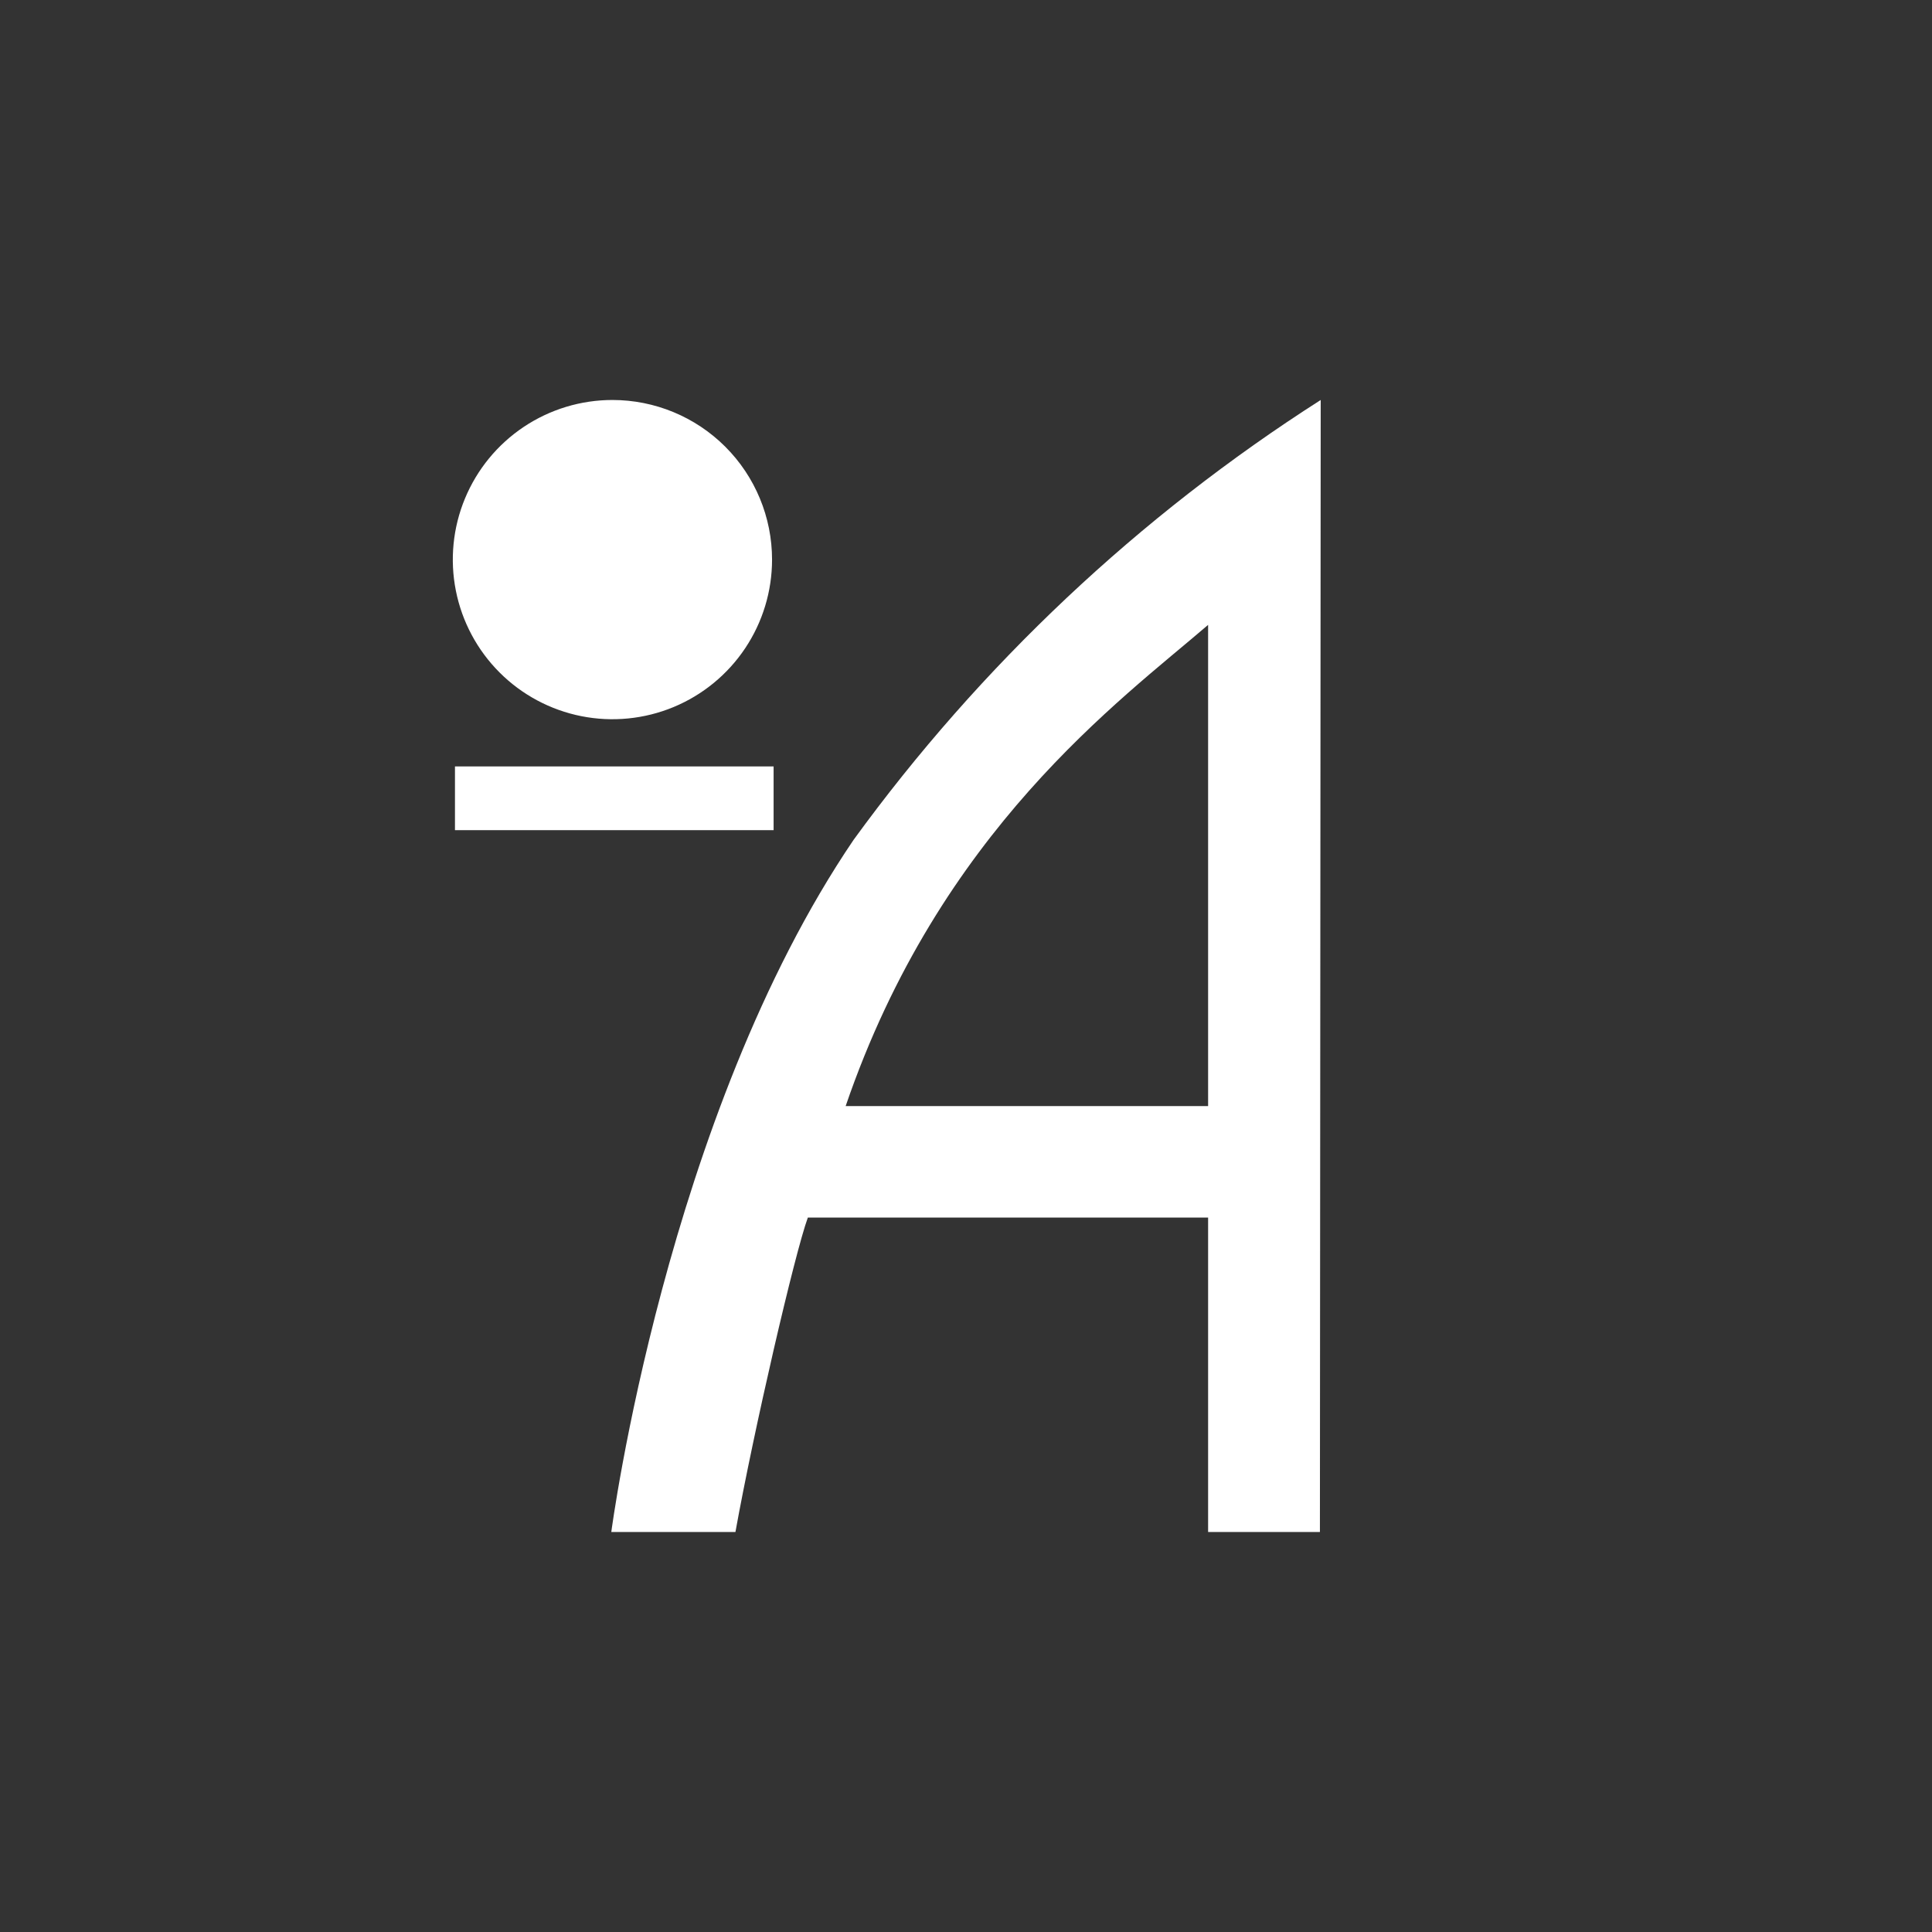 <svg width="256" height="256" viewBox="0 0 256 256" fill="none" xmlns="http://www.w3.org/2000/svg">
<rect x="0" y="0" width="256" height="256" fill="#333333" stroke="none"/>
<g clip-path="url(#clip0_889_2030)">
<path d="M175 53C150.91 68.387 129.916 88.155 113.107 111.281C88.223 147.937 81 203 81 203H97.449C99.874 189.551 105.304 166.08 107.044 161.333H160.08V203H174.895L175 53ZM112.052 146.565C124.547 110.068 148.376 92.873 160.08 82.8V146.565H112.052Z" fill="white"/>
<path d="M102.301 74.151C102.301 78.334 101.061 82.423 98.737 85.901C96.413 89.379 93.109 92.09 89.245 93.691C85.38 95.292 81.127 95.711 77.024 94.895C72.921 94.079 69.153 92.064 66.195 89.106C63.237 86.148 61.222 82.38 60.406 78.277C59.59 74.174 60.009 69.921 61.61 66.057C63.211 62.192 65.922 58.889 69.4 56.565C72.878 54.24 76.967 53 81.151 53C86.76 53 92.14 55.228 96.106 59.195C100.073 63.161 102.301 68.541 102.301 74.151Z" fill="white"/>
<rect x="60.285" y="101.556" width="42.222" height="8.444" fill="white"/>
</g>
<defs>
<clipPath id="clip0_889_2030">
<rect width="256" height="256" fill="white"/>
</clipPath>
</defs>
</svg>
